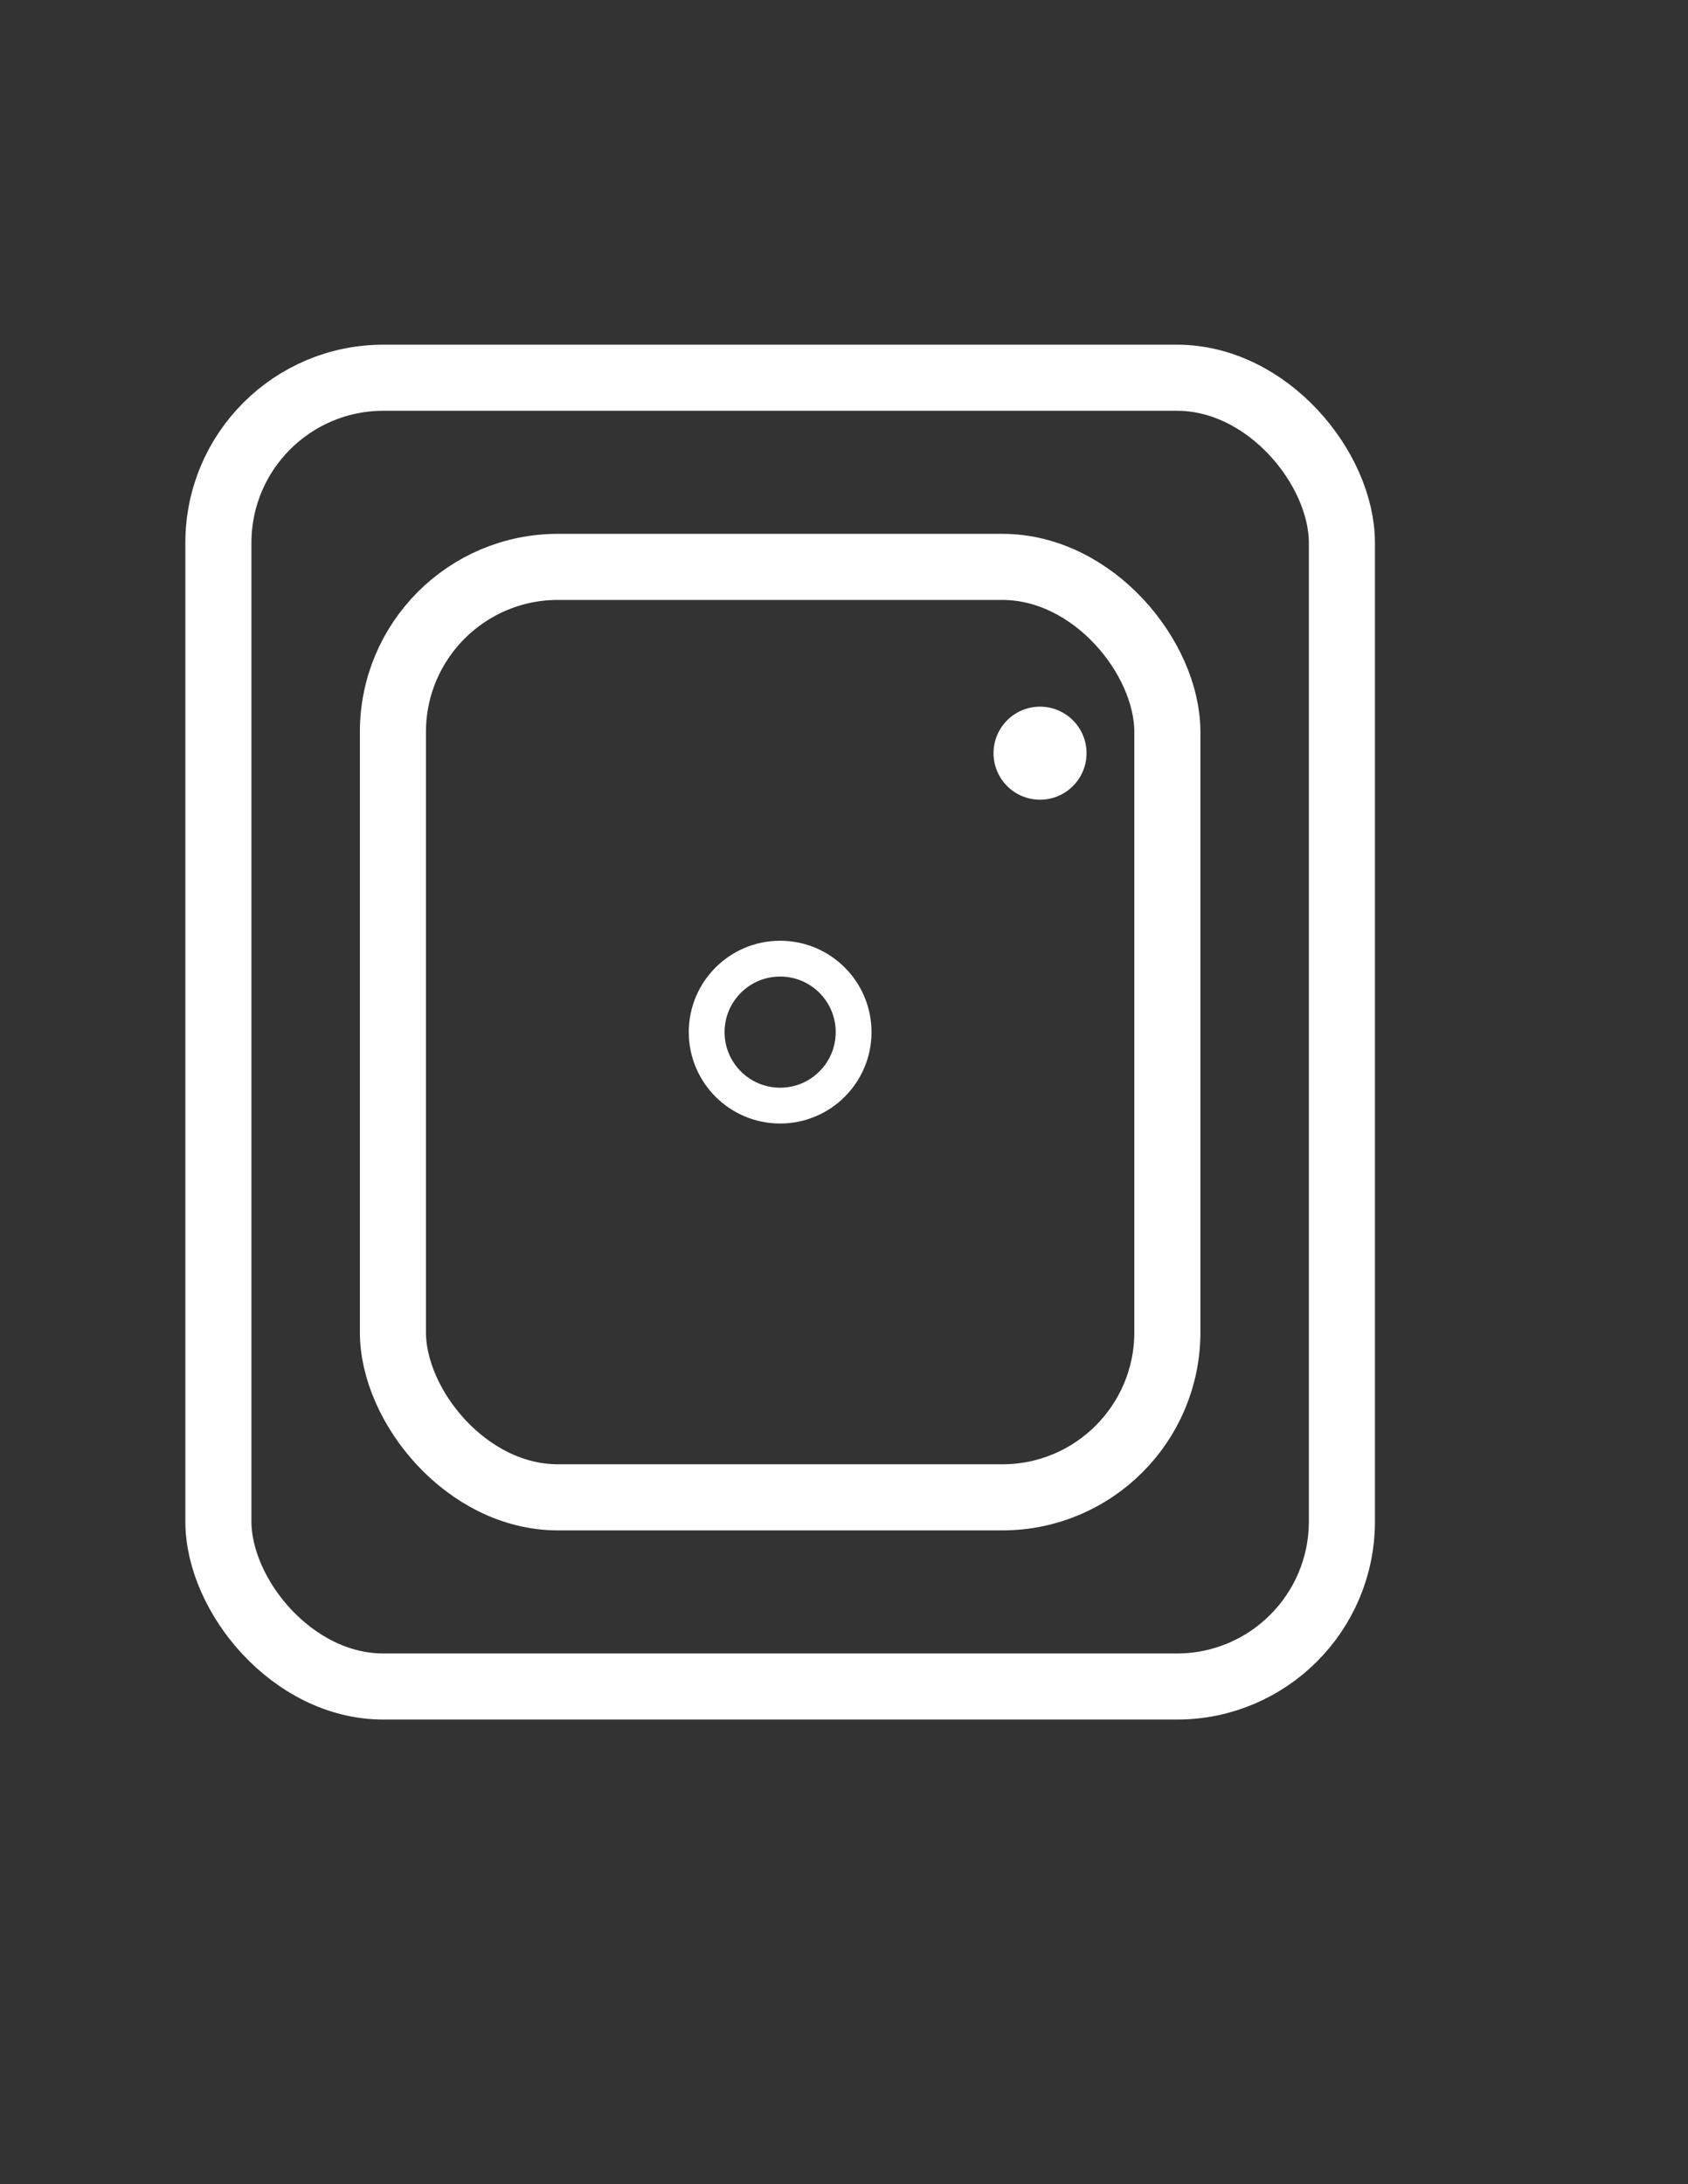 <?xml version="1.0" encoding="UTF-8"?>
<svg id="Layer_1" data-name="Layer 1" xmlns="http://www.w3.org/2000/svg" viewBox="0 0 613 793">
  <rect x="0" y="0" width="613" height="793" fill="#333333" stroke="none"/>
  <defs>
    <style>
      .cls-1 {
        fill: #fff;
      }

      .cls-2 {
        stroke-width: 13px;
      }

      .cls-2, .cls-3 {
        fill: none;
        stroke: #fff;
        stroke-miterlimit: 10;
      }

      .cls-3 {
        stroke-width: 24px;
      }
    </style>
  </defs>
  <rect class="cls-3" x="79.31" y="137.15" width="408" height="475.2" rx="59.92" ry="59.92"/>
  <rect class="cls-3" x="142.69" y="205.83" width="281.24" height="337.83" rx="59.92" ry="59.92"/>
  <circle class="cls-2" cx="283.31" cy="374.75" r="26.68"/>
  <circle class="cls-1" cx="377.69" cy="273.47" r="16.89"/>
</svg>